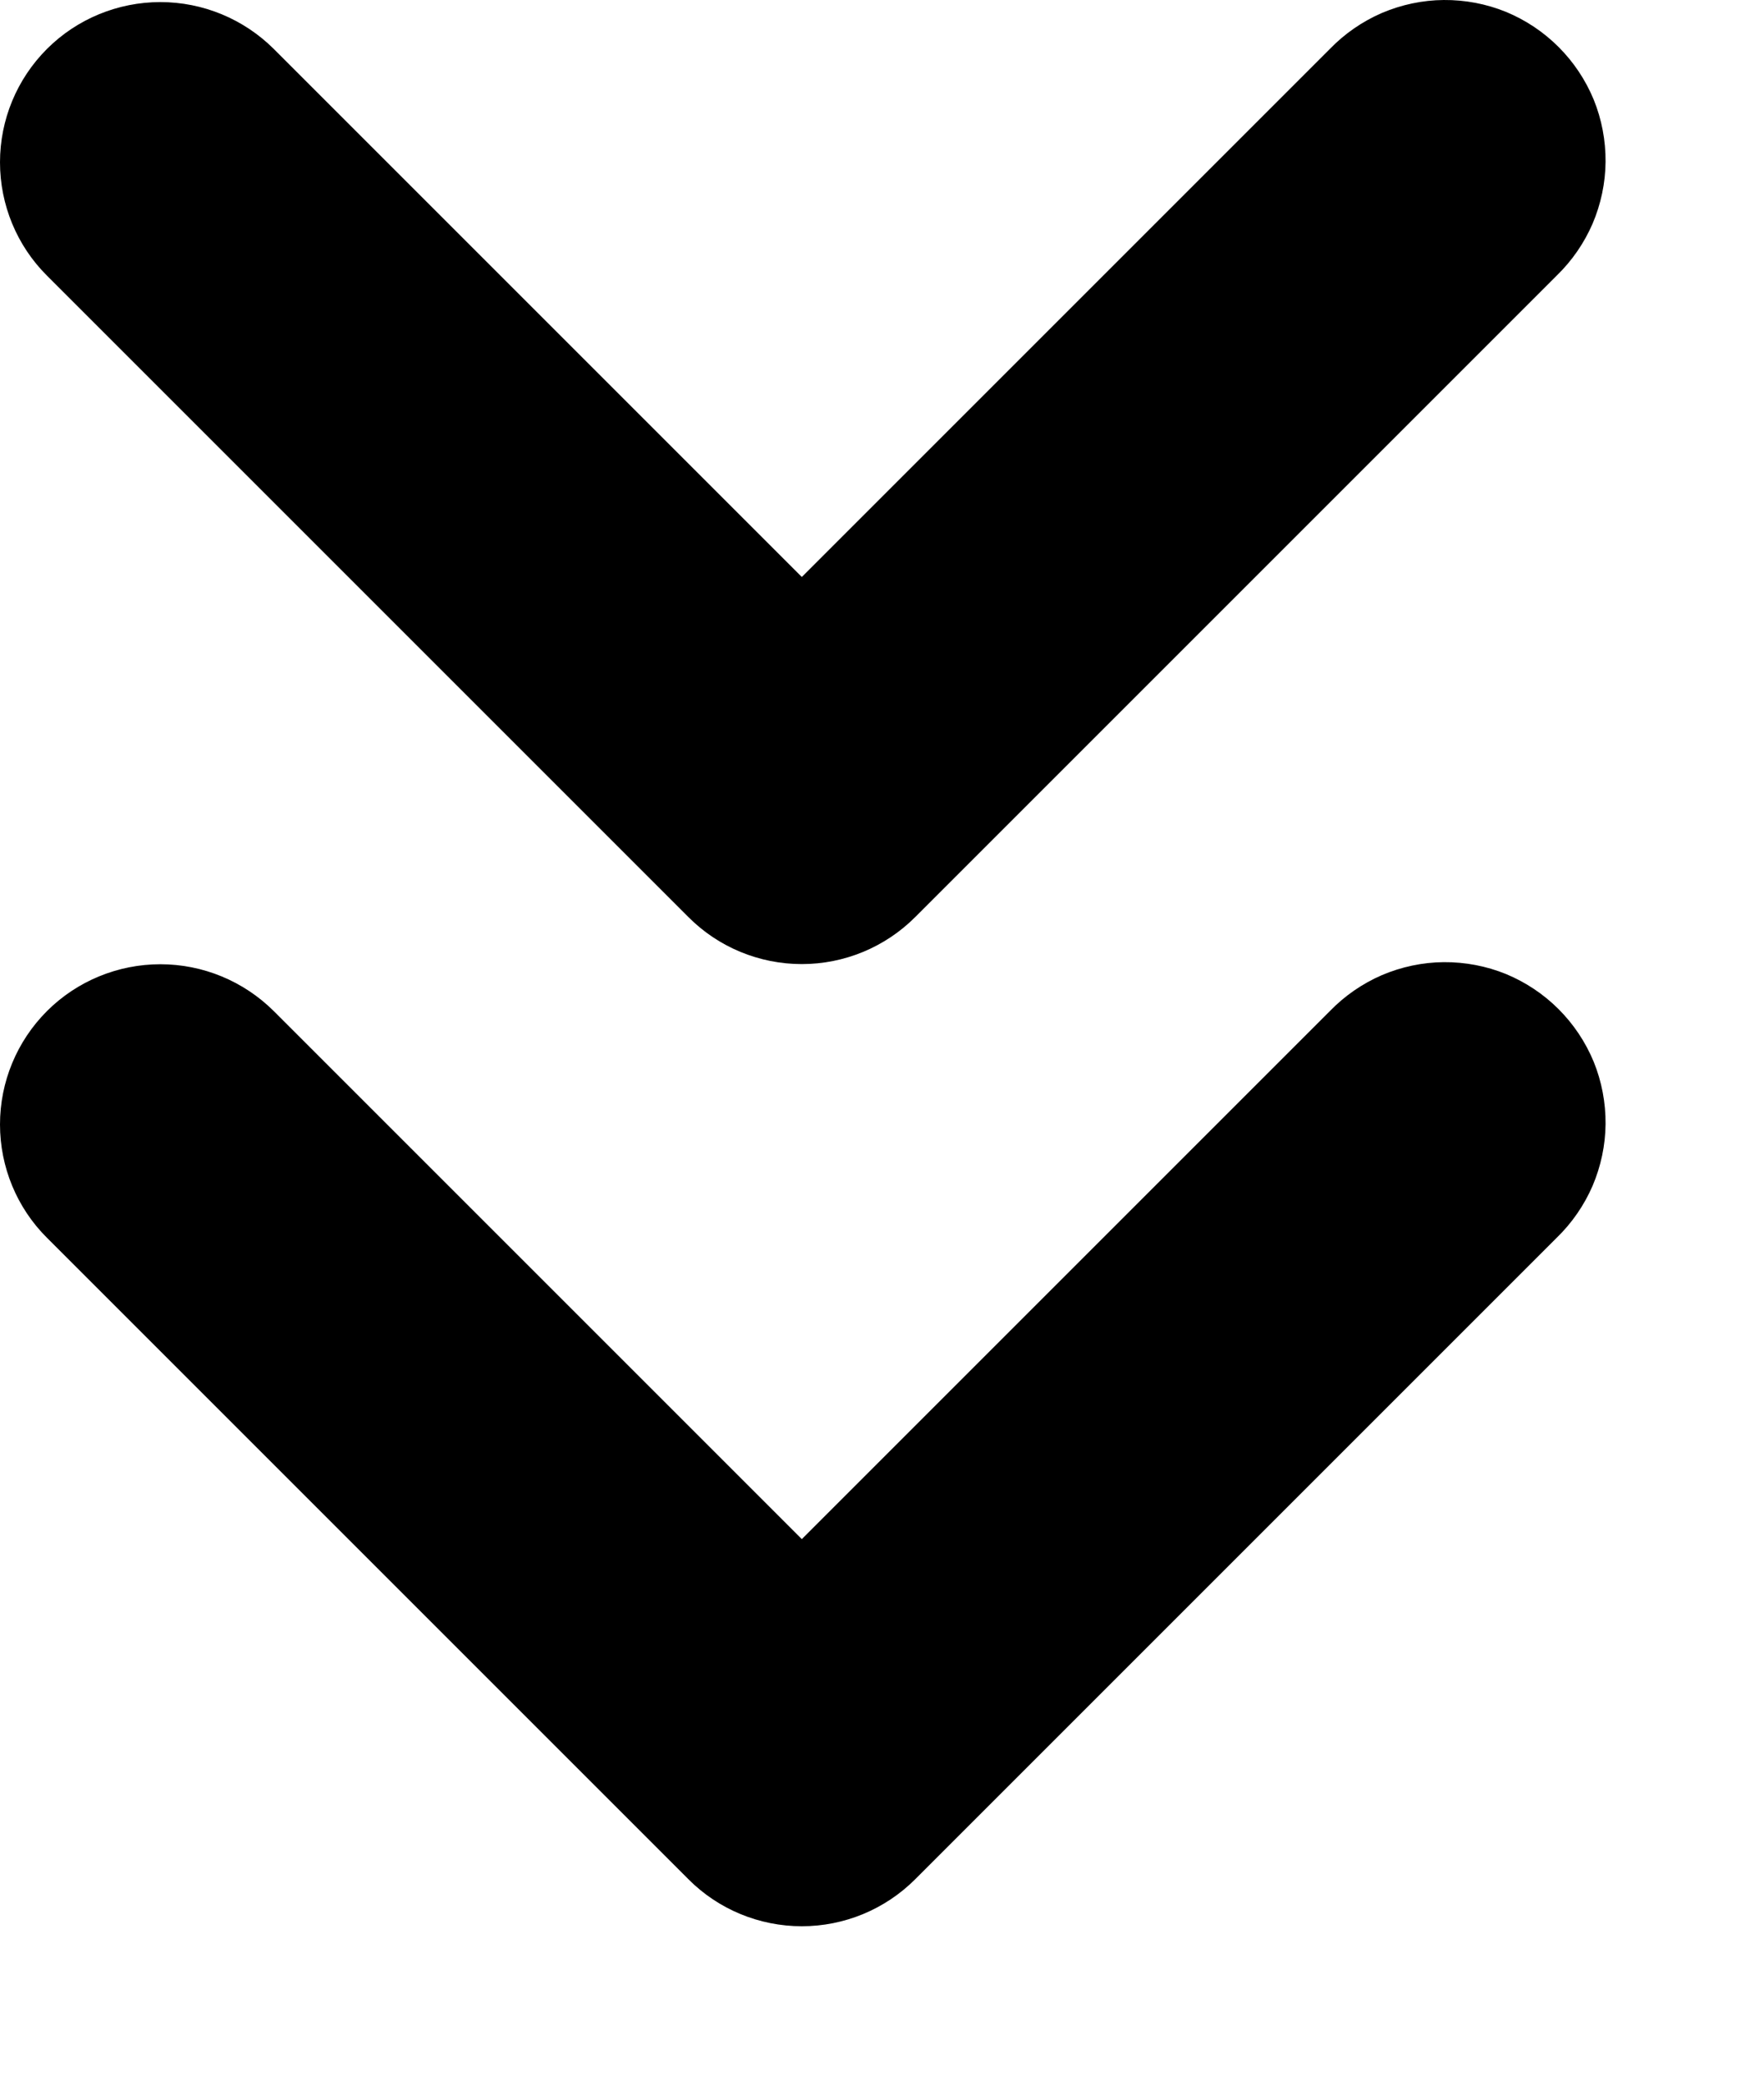 <svg width="11" height="13" viewBox="0 0 11 13" fill="none" xmlns="http://www.w3.org/2000/svg">
<path fill-rule="evenodd" clip-rule="evenodd" d="M0.293 6.305C0.48 6.118 0.735 6.013 1 6.013C1.265 6.013 1.519 6.118 1.707 6.305L5 9.598L8.293 6.305C8.385 6.21 8.495 6.134 8.617 6.081C8.739 6.029 8.871 6.001 9.003 6C9.136 5.999 9.268 6.024 9.391 6.074C9.514 6.125 9.625 6.199 9.719 6.293C9.813 6.387 9.887 6.498 9.938 6.621C9.988 6.744 10.013 6.876 10.012 7.009C10.011 7.141 9.983 7.273 9.931 7.395C9.878 7.517 9.802 7.627 9.707 7.719L5.707 11.719C5.519 11.907 5.265 12.012 5 12.012C4.735 12.012 4.48 11.907 4.293 11.719L0.293 7.719C0.105 7.532 0 7.277 0 7.012C0 6.747 0.105 6.493 0.293 6.305Z" fill="black"/>
<path fill-rule="evenodd" clip-rule="evenodd" d="M0.293 0.305C0.48 0.118 0.735 0.013 1 0.013C1.265 0.013 1.519 0.118 1.707 0.305L5 3.598L8.293 0.305C8.385 0.21 8.495 0.134 8.617 0.081C8.739 0.029 8.871 0.001 9.003 3.77571e-05C9.136 -0.001 9.268 0.024 9.391 0.074C9.514 0.125 9.625 0.199 9.719 0.293C9.813 0.387 9.887 0.498 9.938 0.621C9.988 0.744 10.013 0.876 10.012 1.009C10.011 1.141 9.983 1.273 9.931 1.395C9.878 1.517 9.802 1.627 9.707 1.719L5.707 5.719C5.519 5.907 5.265 6.012 5 6.012C4.735 6.012 4.48 5.907 4.293 5.719L0.293 1.719C0.105 1.532 0 1.277 0 1.012C0 0.747 0.105 0.493 0.293 0.305Z" fill="black"/>
</svg>
